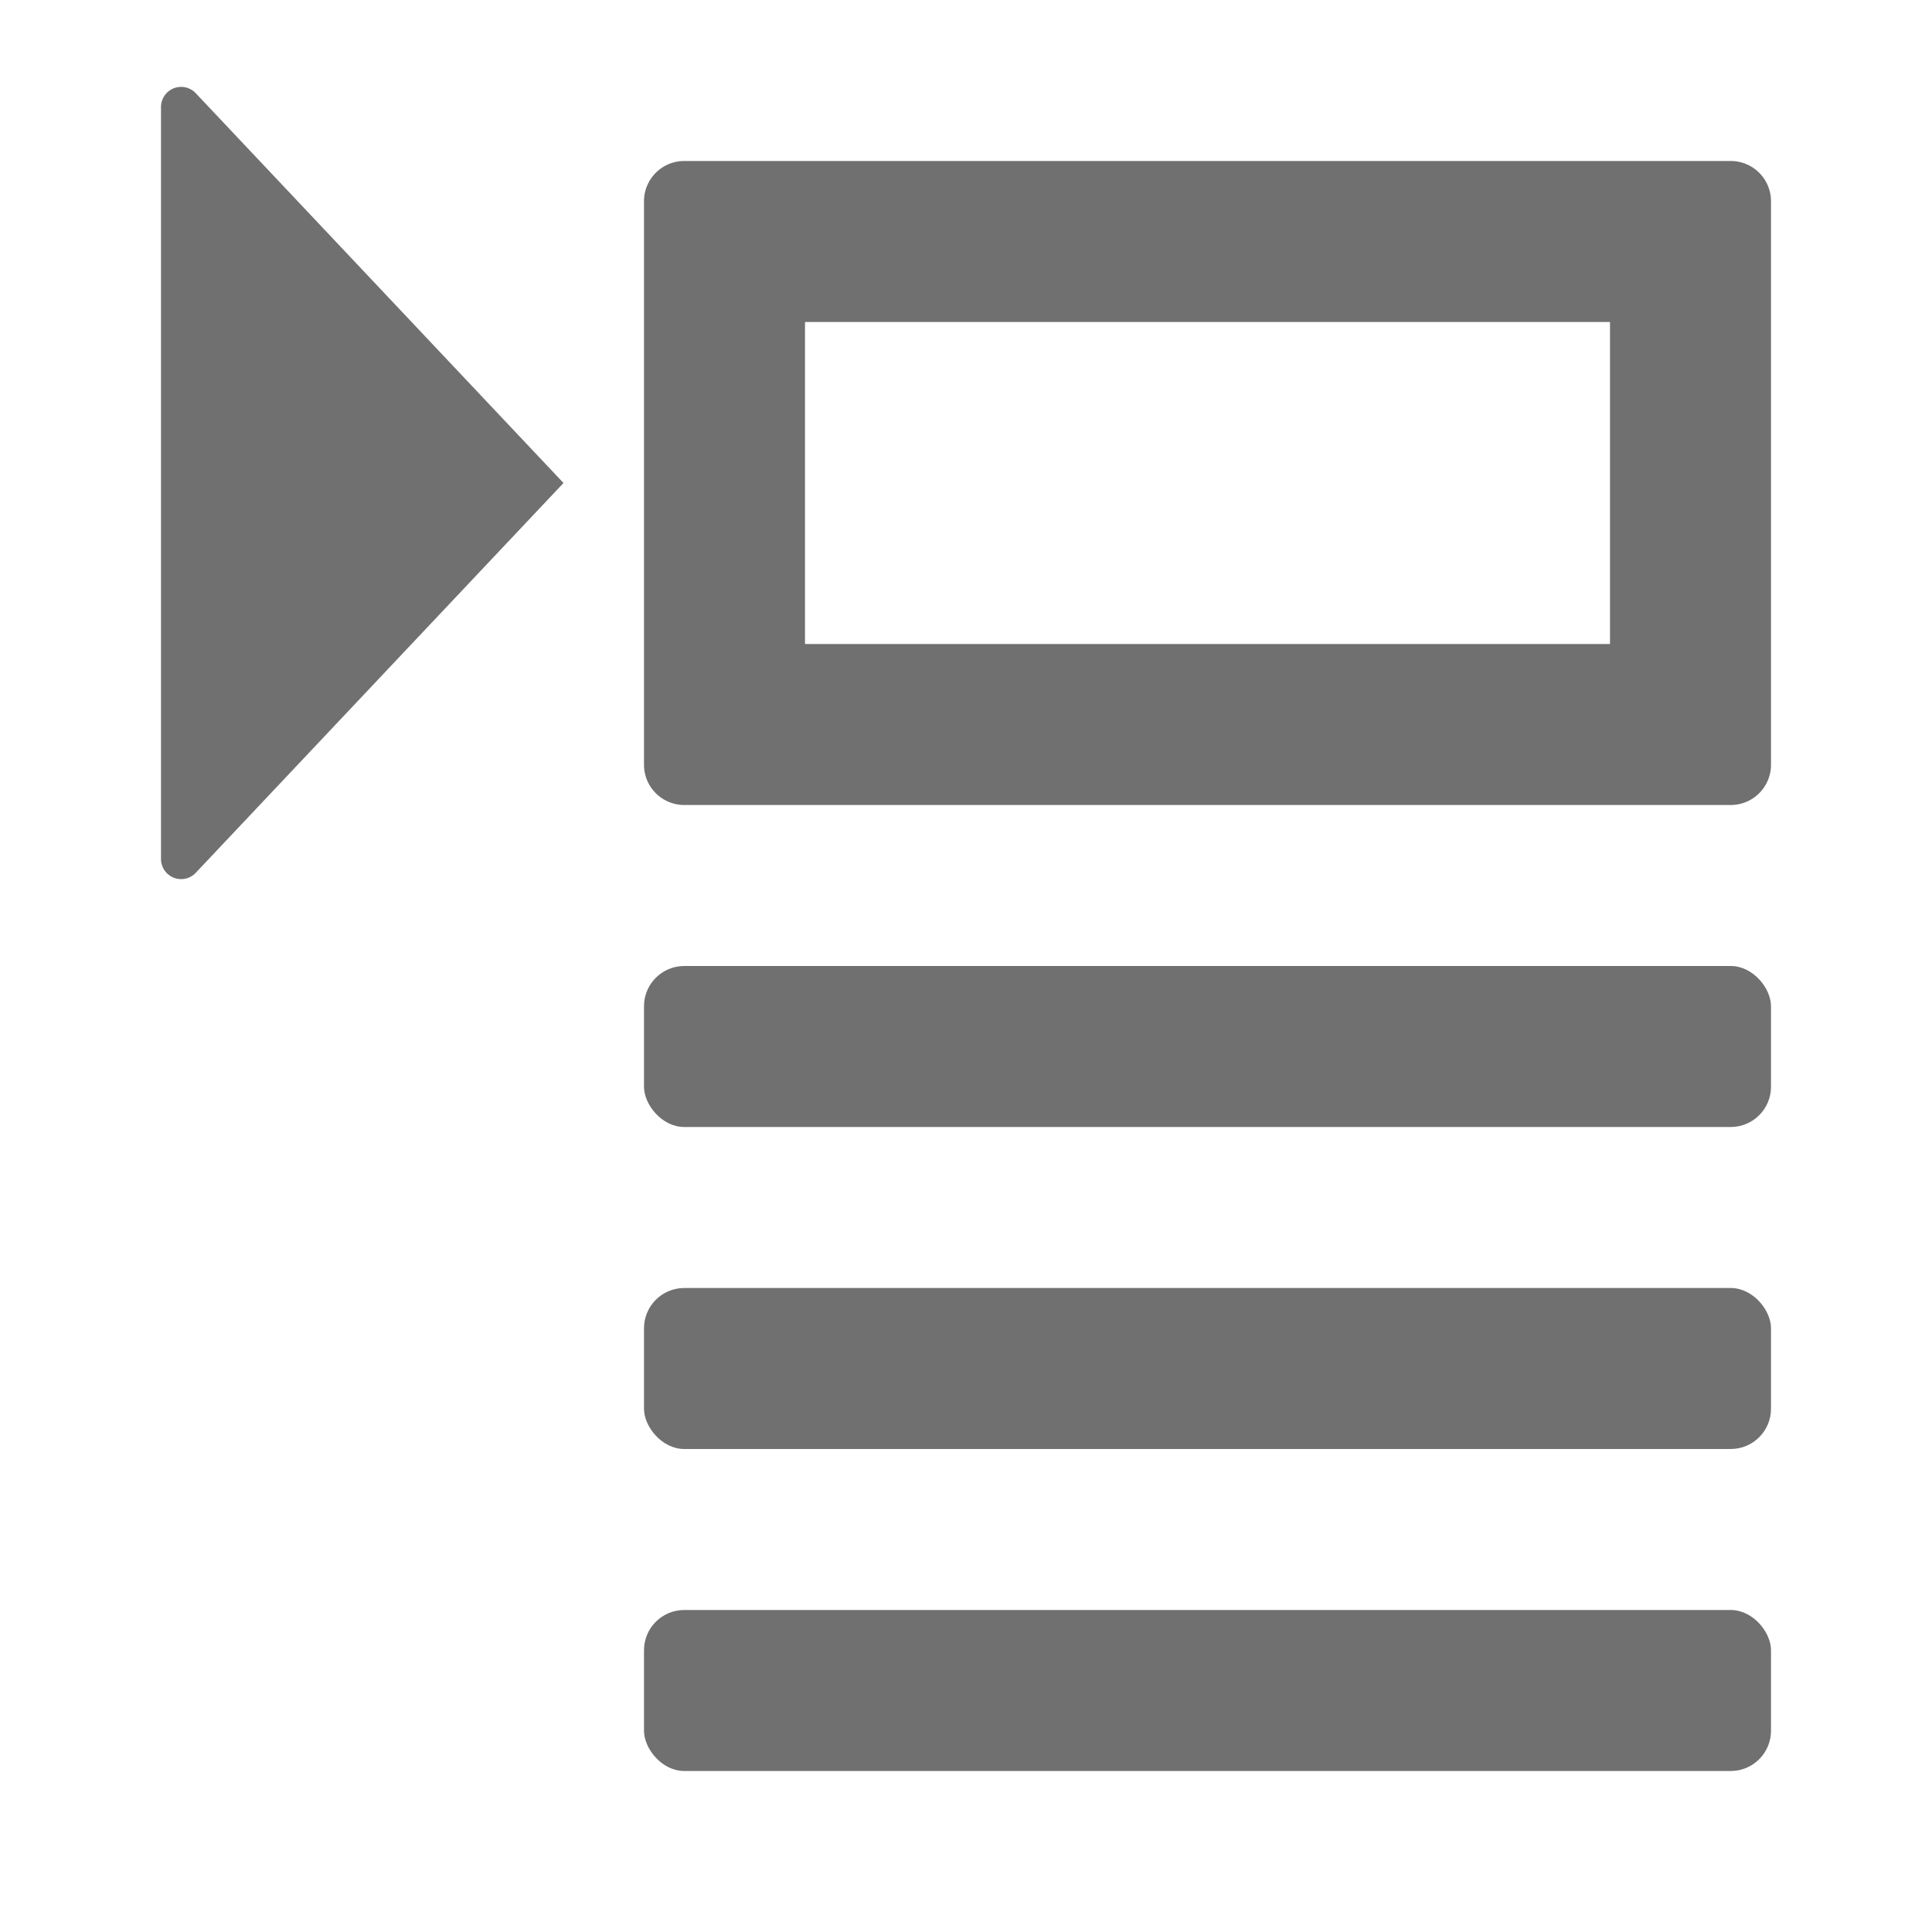 <svg xmlns="http://www.w3.org/2000/svg" data-name="S_TextSpaceBefore_24_N@1x" height="24" id="S_TextSpaceBefore_24_N_1x" viewBox="0 0 24 24" width="24">
  <defs>
    <style>
	.fill {
        fill: #707070;
      }</style>
  </defs>
  <title>S_TextSpaceBefore_24_N@1x</title>
  <rect id="ToDelete" fill="#ff13dc" opacity="0" width="24" height="24" /><rect class="fill" height="2" rx="0.5" ry="0.5" width="14" x="8" y="20" />
  <rect class="fill" height="2" rx="0.5" ry="0.5" width="14" x="8" y="16" />
  <rect class="fill" height="2" rx="0.5" ry="0.5" width="14" x="8" y="12" />
  <path class="fill" d="M21.5,2H8.5a.5.5,0,0,0-.5.5v7a.5.5,0,0,0,.5.5h13a.5.5,0,0,0,.5-.5v-7A.5.5,0,0,0,21.5,2ZM20,8H10V4H20Z" />
  <path class="fill" d="M2.432,1.158A.25.25,0,0,0,2,1.329v9.341a.25.25,0,0,0,.432.172L7,6Z" />
  </svg>